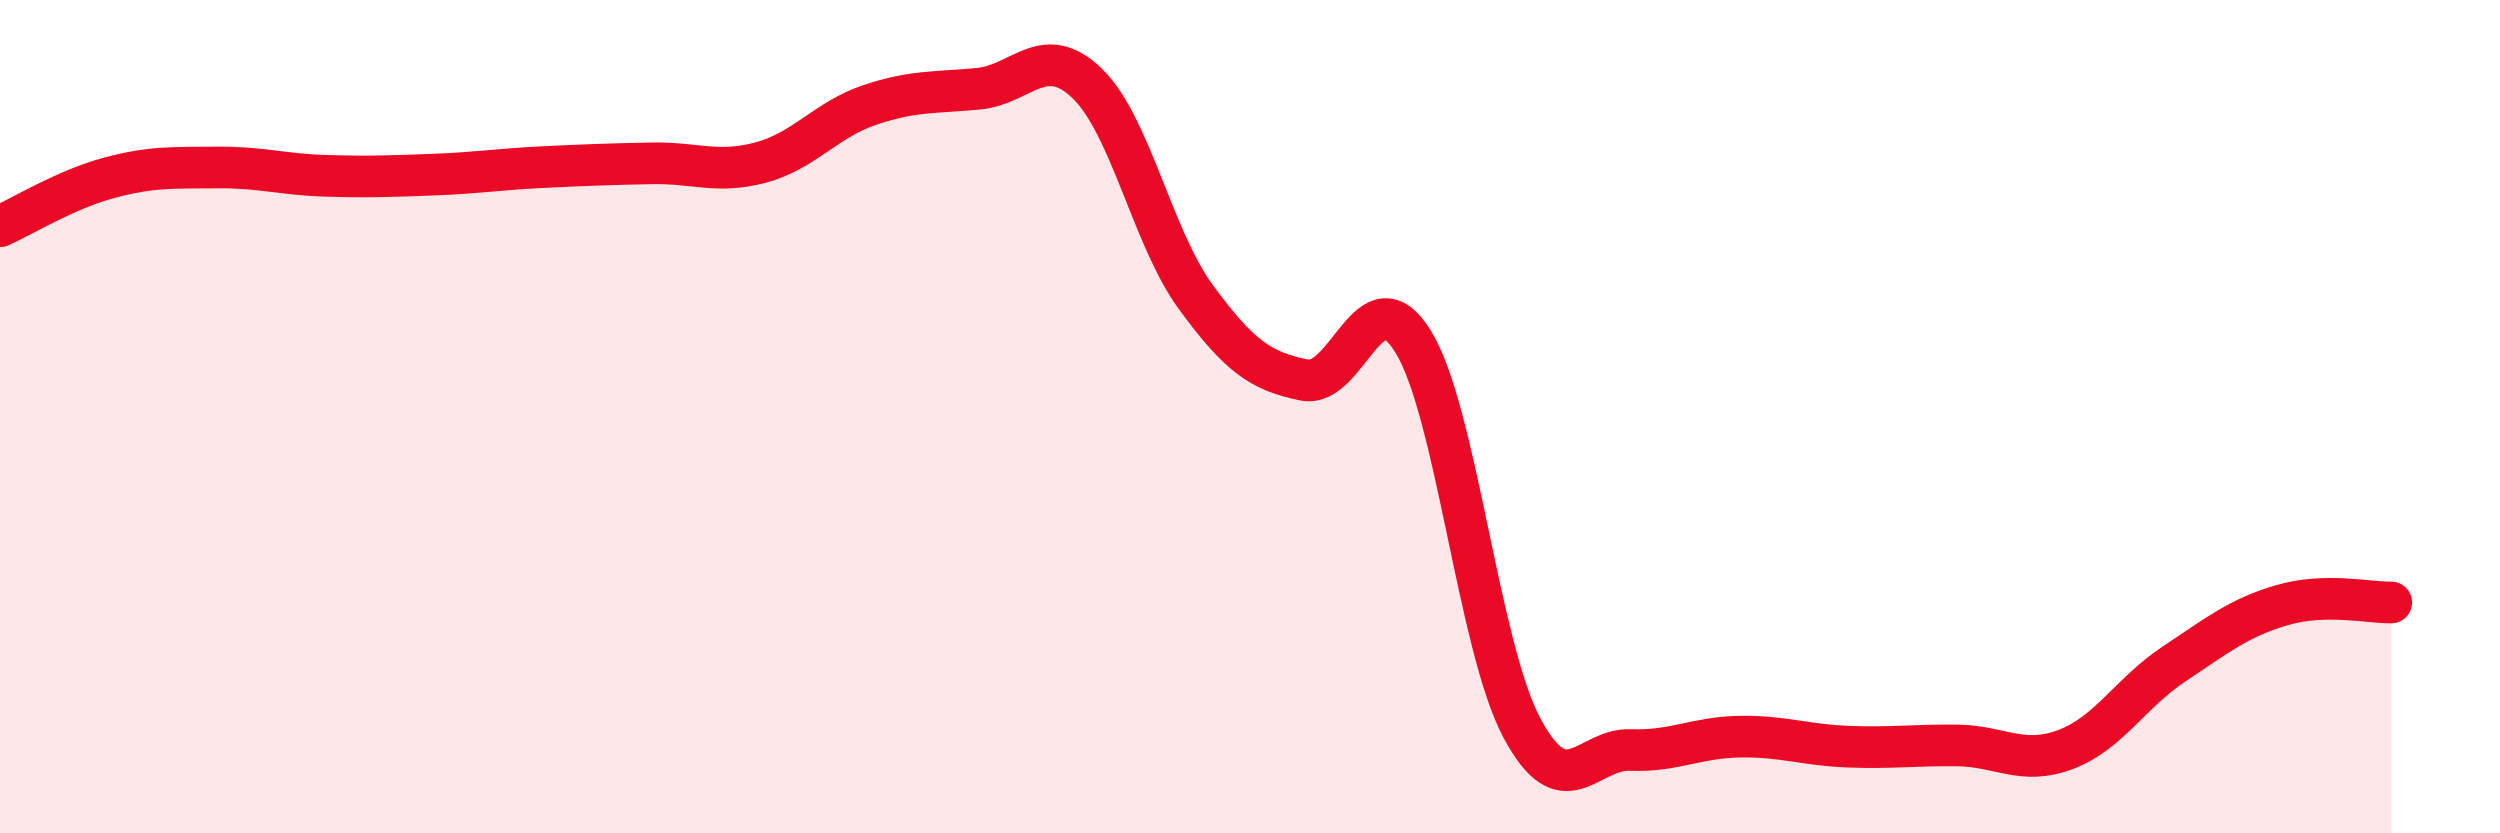 
    <svg width="60" height="20" viewBox="0 0 60 20" xmlns="http://www.w3.org/2000/svg">
      <path
        d="M 0,5.43 C 0.52,5.2 1.57,4.55 2.61,4.27 C 3.65,3.99 4.18,4.03 5.22,4.02 C 6.26,4.01 6.79,4.19 7.83,4.22 C 8.87,4.25 9.39,4.23 10.43,4.19 C 11.47,4.15 12,4.06 13.04,4.01 C 14.08,3.96 14.61,3.94 15.65,3.92 C 16.69,3.9 17.22,4.18 18.26,3.9 C 19.3,3.62 19.83,2.87 20.87,2.52 C 21.91,2.17 22.44,2.23 23.48,2.13 C 24.52,2.03 25.05,1 26.09,2 C 27.13,3 27.66,5.71 28.7,7.13 C 29.74,8.55 30.26,8.91 31.3,9.12 C 32.34,9.33 32.87,6.52 33.91,8.19 C 34.95,9.86 35.48,15.5 36.52,17.46 C 37.56,19.42 38.09,17.96 39.13,18 C 40.17,18.04 40.7,17.7 41.74,17.68 C 42.78,17.66 43.31,17.88 44.35,17.92 C 45.39,17.96 45.92,17.88 46.96,17.89 C 48,17.9 48.53,18.38 49.57,17.99 C 50.61,17.6 51.13,16.63 52.17,15.94 C 53.21,15.25 53.74,14.82 54.78,14.52 C 55.82,14.22 56.87,14.47 57.39,14.46L57.39 20L0 20Z"
        fill="#EB0A25"
        opacity="0.1"
        stroke-linecap="round"
        stroke-linejoin="round"
      />
      <path
        d="M 0,5.43 C 0.52,5.2 1.57,4.55 2.61,4.27 C 3.65,3.99 4.18,4.03 5.22,4.02 C 6.26,4.01 6.79,4.19 7.83,4.22 C 8.87,4.25 9.39,4.23 10.43,4.19 C 11.47,4.15 12,4.06 13.04,4.01 C 14.08,3.96 14.61,3.94 15.65,3.92 C 16.69,3.9 17.22,4.18 18.26,3.9 C 19.3,3.62 19.83,2.87 20.87,2.52 C 21.91,2.17 22.44,2.23 23.48,2.13 C 24.52,2.03 25.05,1 26.09,2 C 27.13,3 27.66,5.71 28.7,7.13 C 29.74,8.55 30.26,8.91 31.3,9.12 C 32.34,9.33 32.87,6.52 33.91,8.19 C 34.95,9.86 35.48,15.5 36.52,17.46 C 37.56,19.42 38.09,17.96 39.13,18 C 40.17,18.04 40.7,17.7 41.74,17.68 C 42.78,17.66 43.31,17.88 44.35,17.92 C 45.39,17.96 45.92,17.88 46.96,17.89 C 48,17.9 48.53,18.38 49.57,17.99 C 50.61,17.6 51.13,16.63 52.17,15.94 C 53.21,15.25 53.74,14.82 54.78,14.52 C 55.82,14.22 56.87,14.47 57.39,14.46"
        stroke="#EB0A25"
        stroke-width="1"
        fill="none"
        stroke-linecap="round"
        stroke-linejoin="round"
      />
    </svg>
  